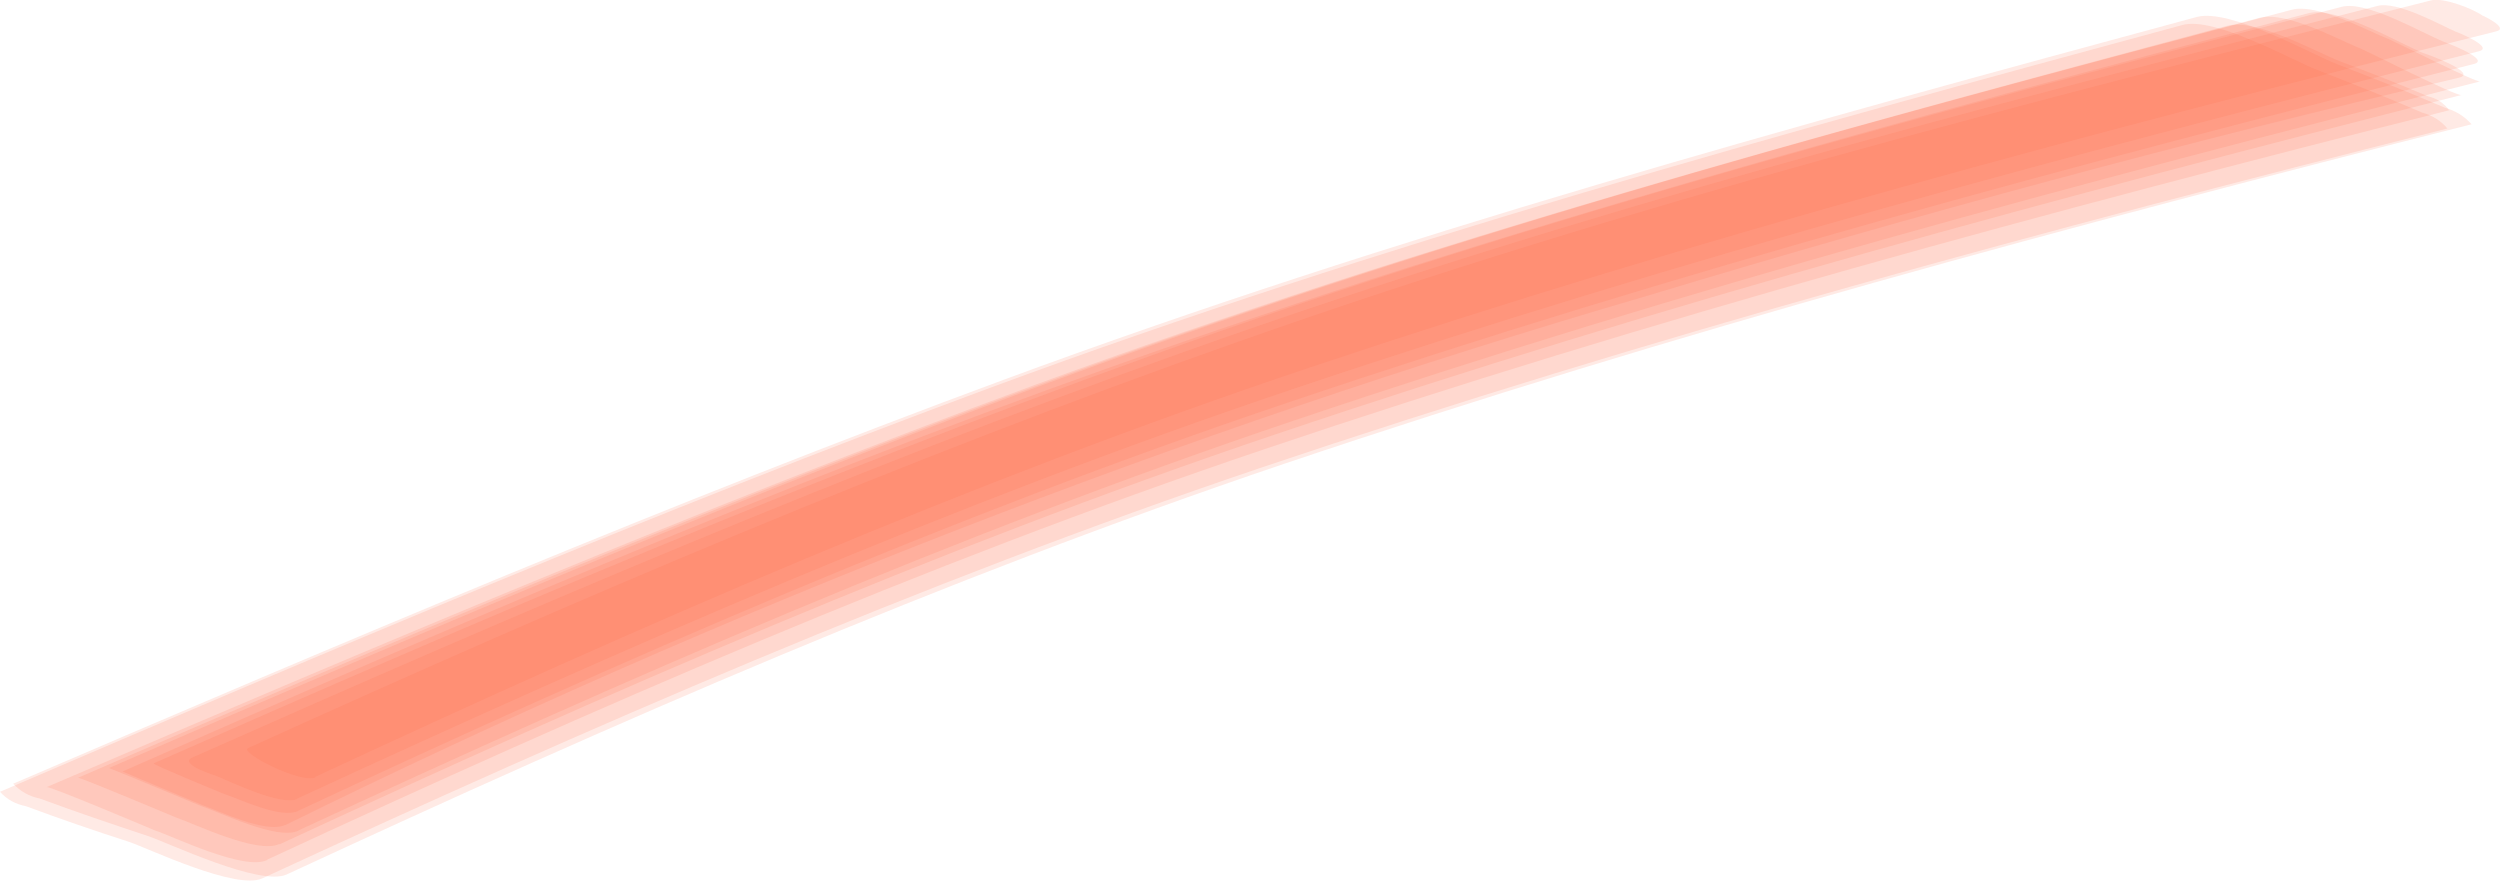 <?xml version="1.0" encoding="UTF-8"?>
<svg id="b" xmlns="http://www.w3.org/2000/svg" viewBox="0 0 58.95 20.77">
  <defs>
    <style>
      .cls-1 {
        fill: #ff6845;
        isolation: isolate;
        opacity: .14;
      }
    </style>
  </defs>
  <g id="c">
    <g>
      <path class="cls-1" d="M7.01,18.83c7.71-3.56,15.4-6.94,23.46-9.65,9.21-3.1,18.56-5.6,27.98-7.97.4-.1-.62-.5-.54-.46-.4-.18-1.39-.73-1.85-.61-9.46,2.42-18.91,4.87-28.12,8.15-7.96,2.83-15.68,6.14-23.4,9.57-.36.16.58.44.57.44.34.14,1.51.71,1.9.54h0Z"/>
      <path class="cls-1" d="M7.04,19.58c7.7-3.57,15.41-6.95,23.46-9.66,9.21-3.11,18.56-5.62,27.98-8-.1.03-2.07-.97-2.16-1-.5-.19-1.67-.85-2.28-.69-9.46,2.49-18.92,5.02-28.12,8.36-7.91,2.87-15.63,6.17-23.35,9.52.02,0,2.16.89,2.18.9.41.13,1.78.81,2.28.58h.01Z"/>
      <path class="cls-1" d="M7.45,18.31c7.69-3.58,15.37-6.94,23.42-9.64,9.22-3.09,18.57-5.58,27.99-7.93.33-.08-.37-.4-.32-.37-.22-.16-.93-.44-1.22-.36-9.46,2.39-18.92,4.8-28.13,8.05-7.96,2.8-15.66,6.09-23.34,9.58-.22.1,1.25.85,1.59.69v-.02Z"/>
      <path class="cls-1" d="M6.19,20.71c7.72-3.57,15.44-6.94,23.51-9.67,9.22-3.11,18.58-5.63,28.01-8.01-.16-.19-.36-.31-.61-.38-.81-.35-1.63-.68-2.46-1-.6-.23-2.42-1.27-3.18-1.06-9.45,2.56-18.91,5.15-28.1,8.55C15.47,12.06,7.73,15.35,0,18.67c.16.18.36.29.61.34.81.3,1.62.58,2.43.84.47.16,2.53,1.15,3.15.86Z"/>
      <path class="cls-1" d="M6.59,19.91c7.7-3.57,15.4-6.94,23.46-9.66,9.21-3.11,18.56-5.62,27.99-8.01-.13.03-2.22-1.03-2.32-1.07-.52-.2-1.8-.92-2.44-.75-9.45,2.51-18.91,5.05-28.11,8.41-7.9,2.88-15.62,6.17-23.33,9.51.04-.02,2.29.93,2.32.94.42.14,1.91.87,2.43.62h0Z"/>
      <path class="cls-1" d="M7.03,19.12c7.65-3.57,15.3-6.92,23.32-9.62,9.21-3.11,18.56-5.62,27.98-7.99.45-.11-.82-.57-.72-.53-.51-.21-1.81-.97-2.39-.82-9.46,2.45-18.92,4.93-28.12,8.24-7.97,2.86-15.73,6.18-23.48,9.6-.05.02,1.68.73,1.66.72.37.12,1.34.6,1.76.4h0Z"/>
      <path class="cls-1" d="M6.3,20.27c7.7-3.57,15.41-6.94,23.46-9.66,9.21-3.11,18.57-5.63,27.99-8.01-.12-.17-.29-.28-.5-.33-.68-.29-1.37-.56-2.06-.82-.55-.21-2-1.03-2.68-.84-9.45,2.53-18.9,5.09-28.09,8.46-7.88,2.9-15.6,6.18-23.32,9.49.07-.03,2.5,1,2.55,1.02.43.14,2.1.96,2.65.7h0Z"/>
      <path class="cls-1" d="M6.76,20.62c7.72-3.58,15.43-6.95,23.51-9.68,9.22-3.11,18.57-5.62,28.01-8.01-.17-.19-.38-.32-.63-.39-.84-.36-1.69-.7-2.55-1.03-.61-.24-2.52-1.32-3.3-1.11-9.46,2.56-18.92,5.15-28.12,8.55C15.78,11.87,8.04,15.16.31,18.48c.17.18.38.3.63.35.84.31,1.69.6,2.54.88.48.16,2.65,1.2,3.28.91Z"/>
      <path class="cls-1" d="M6.72,19.46c10.33-5.09,21.04-9.25,32.14-12.49,6.32-1.91,12.7-3.63,19.13-5.14.48-.12-.94-.62-.83-.57-.57-.23-2.07-1.12-2.72-.95-9.51,2.49-18.96,5.05-28.23,8.34-7.93,2.81-15.62,6.15-23.32,9.54-.02,0,1.87.79,1.87.79.38.13,1.51.69,1.97.47h0Z"/>
    </g>
  </g>
</svg>
